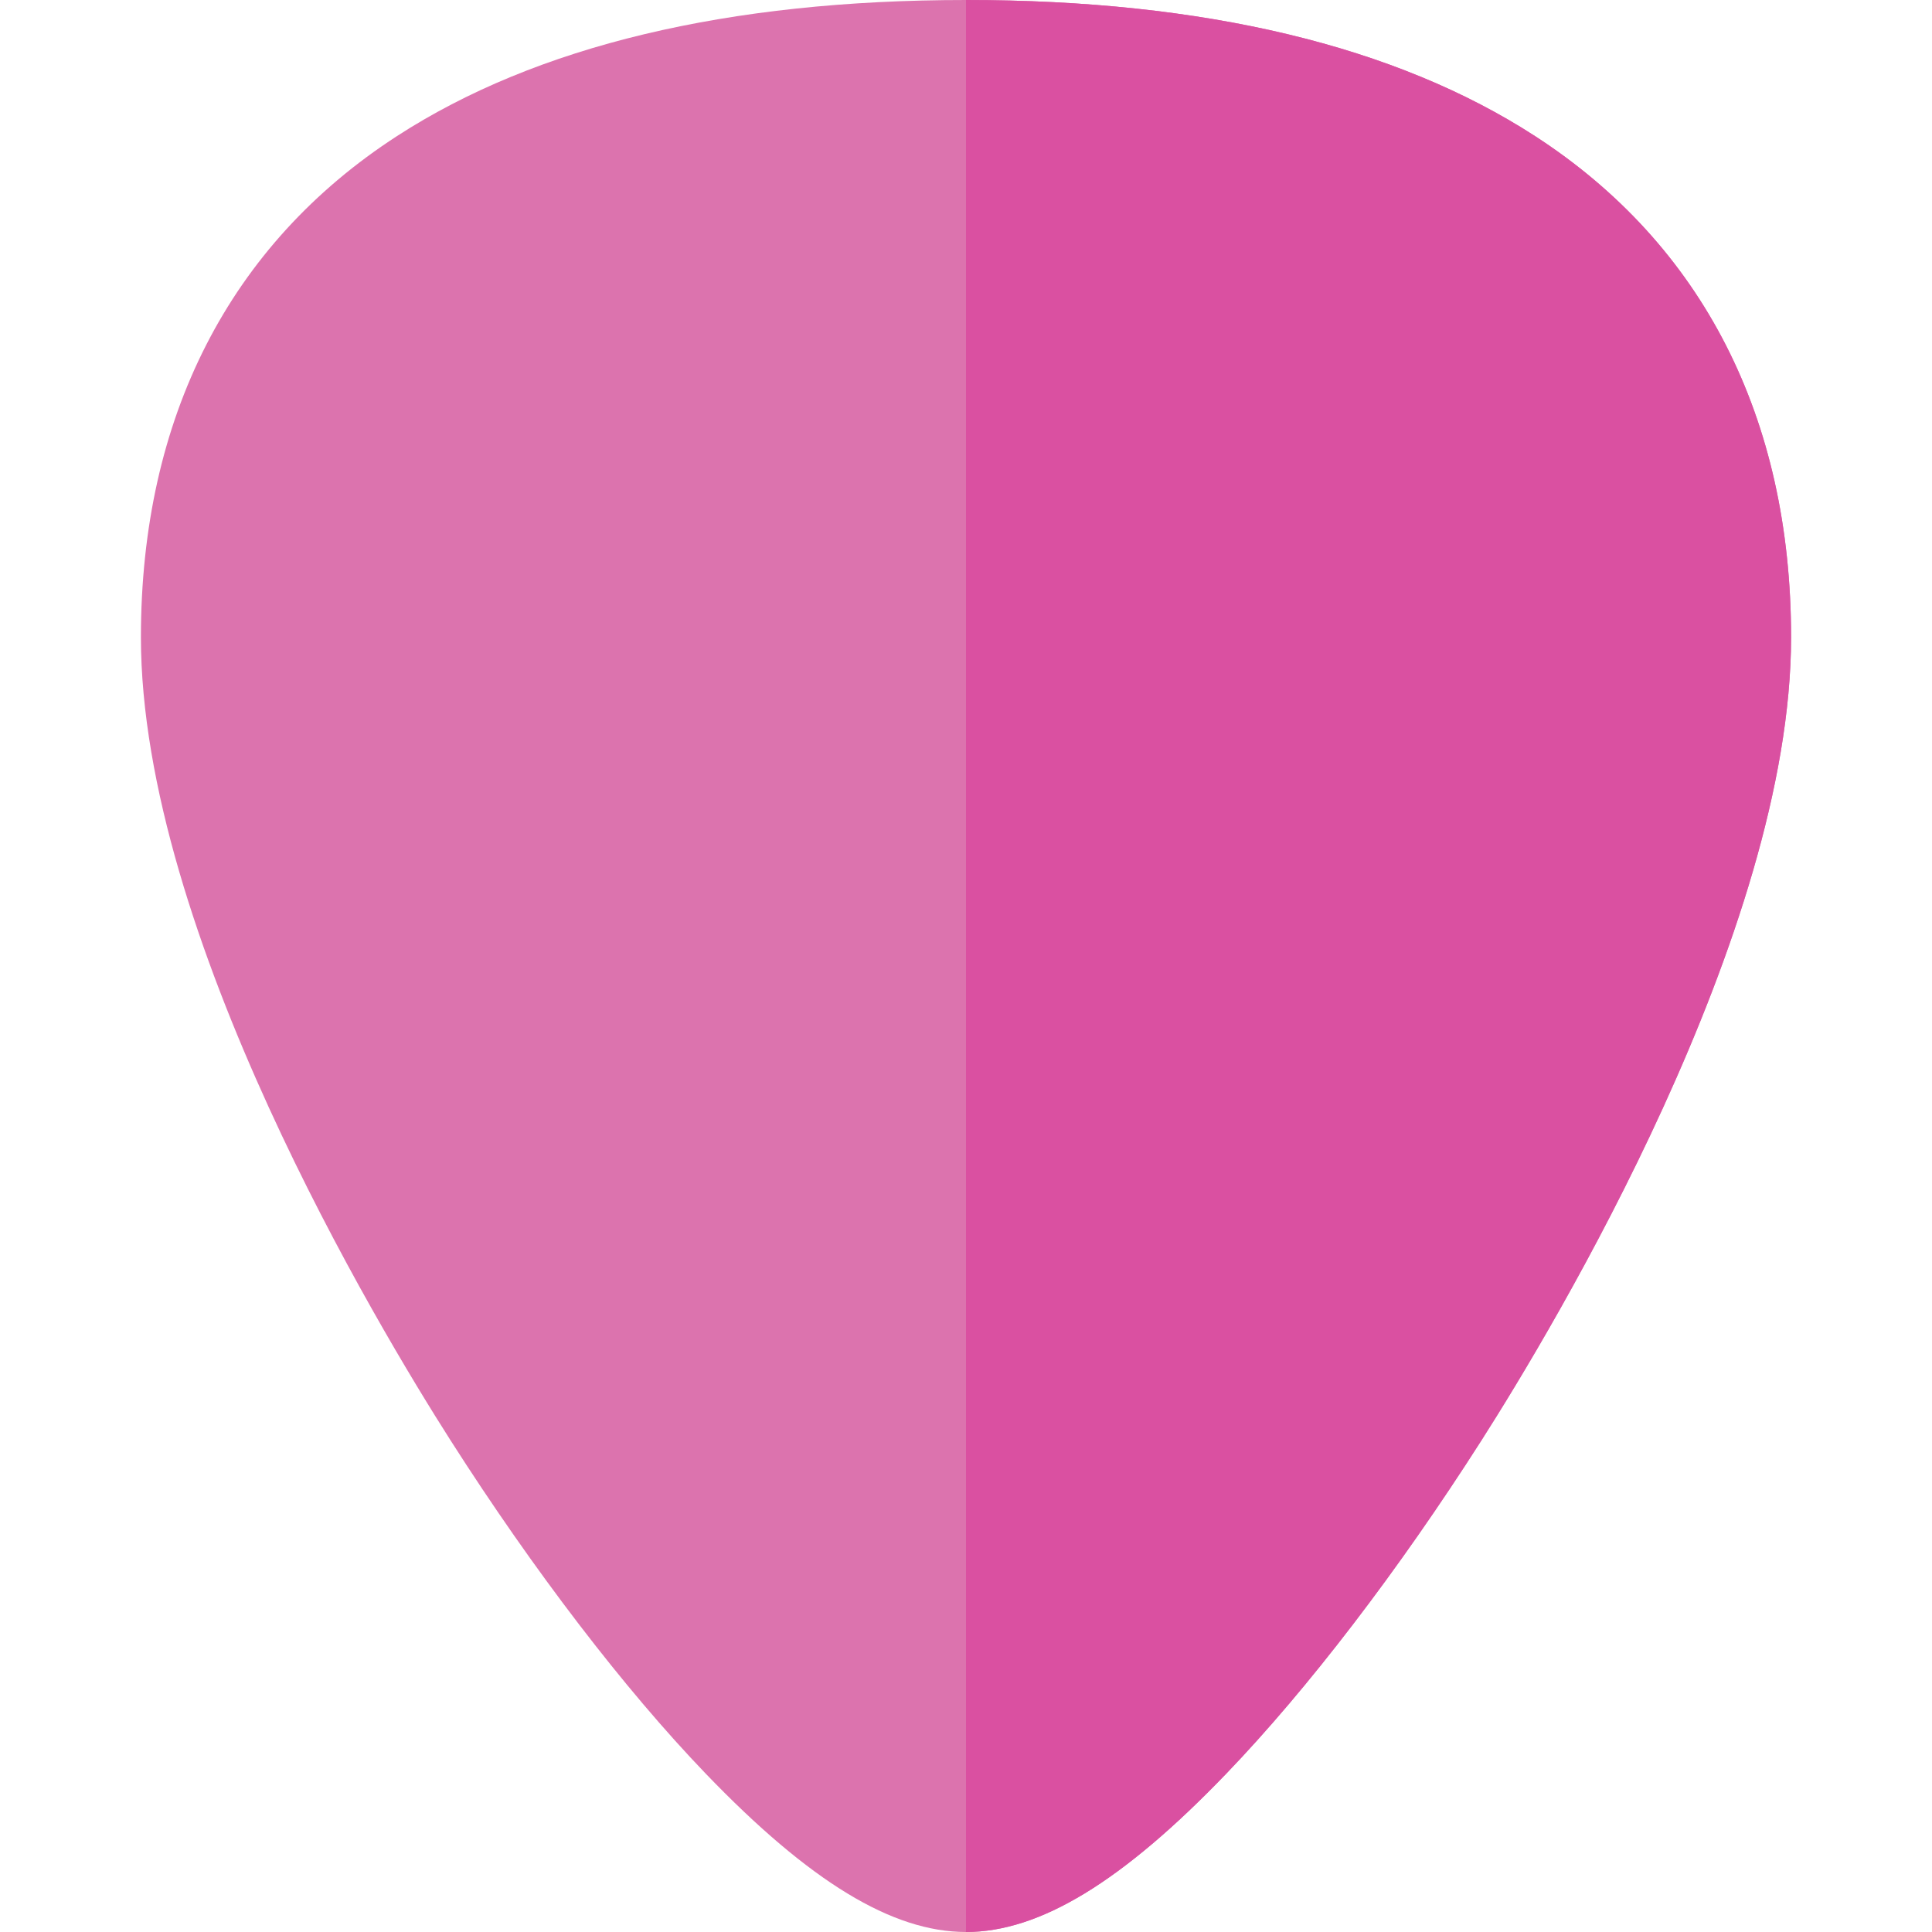 <?xml version="1.0" encoding="iso-8859-1"?>
<!-- Uploaded to: SVG Repo, www.svgrepo.com, Generator: SVG Repo Mixer Tools -->
<svg height="800px" width="800px" version="1.1" id="Capa_1" xmlns="http://www.w3.org/2000/svg" xmlns:xlink="http://www.w3.org/1999/xlink" 
	 viewBox="0 0 512 512" xml:space="preserve">
<path style="fill:#DC73AE;" d="M406.811,36.073C369.873,12.138,319.132,0,256.002,0c-63.131,0-113.873,12.138-150.813,36.073
	c-44.384,28.759-67.845,74.679-67.845,132.794c0,78.209,62.843,182.742,82.103,212.918c21.988,34.448,45.995,65.797,67.596,88.269
	C214.557,498.671,236.469,512,256.002,512c19.534,0,41.446-13.329,68.957-41.947c21.6-22.471,45.607-53.82,67.595-88.269
	c19.26-30.175,82.102-134.709,82.102-212.918C474.657,110.752,451.197,64.833,406.811,36.073z"/>
<path style="fill:#DA50A1;" d="M406.811,36.073C369.873,12.138,319.132,0,256.002,0H256v512h0.002
	c19.534,0,41.446-13.329,68.957-41.947c21.6-22.471,45.607-53.82,67.595-88.269c19.26-30.175,82.102-134.709,82.102-212.918
	C474.657,110.752,451.197,64.833,406.811,36.073z"/>
</svg>